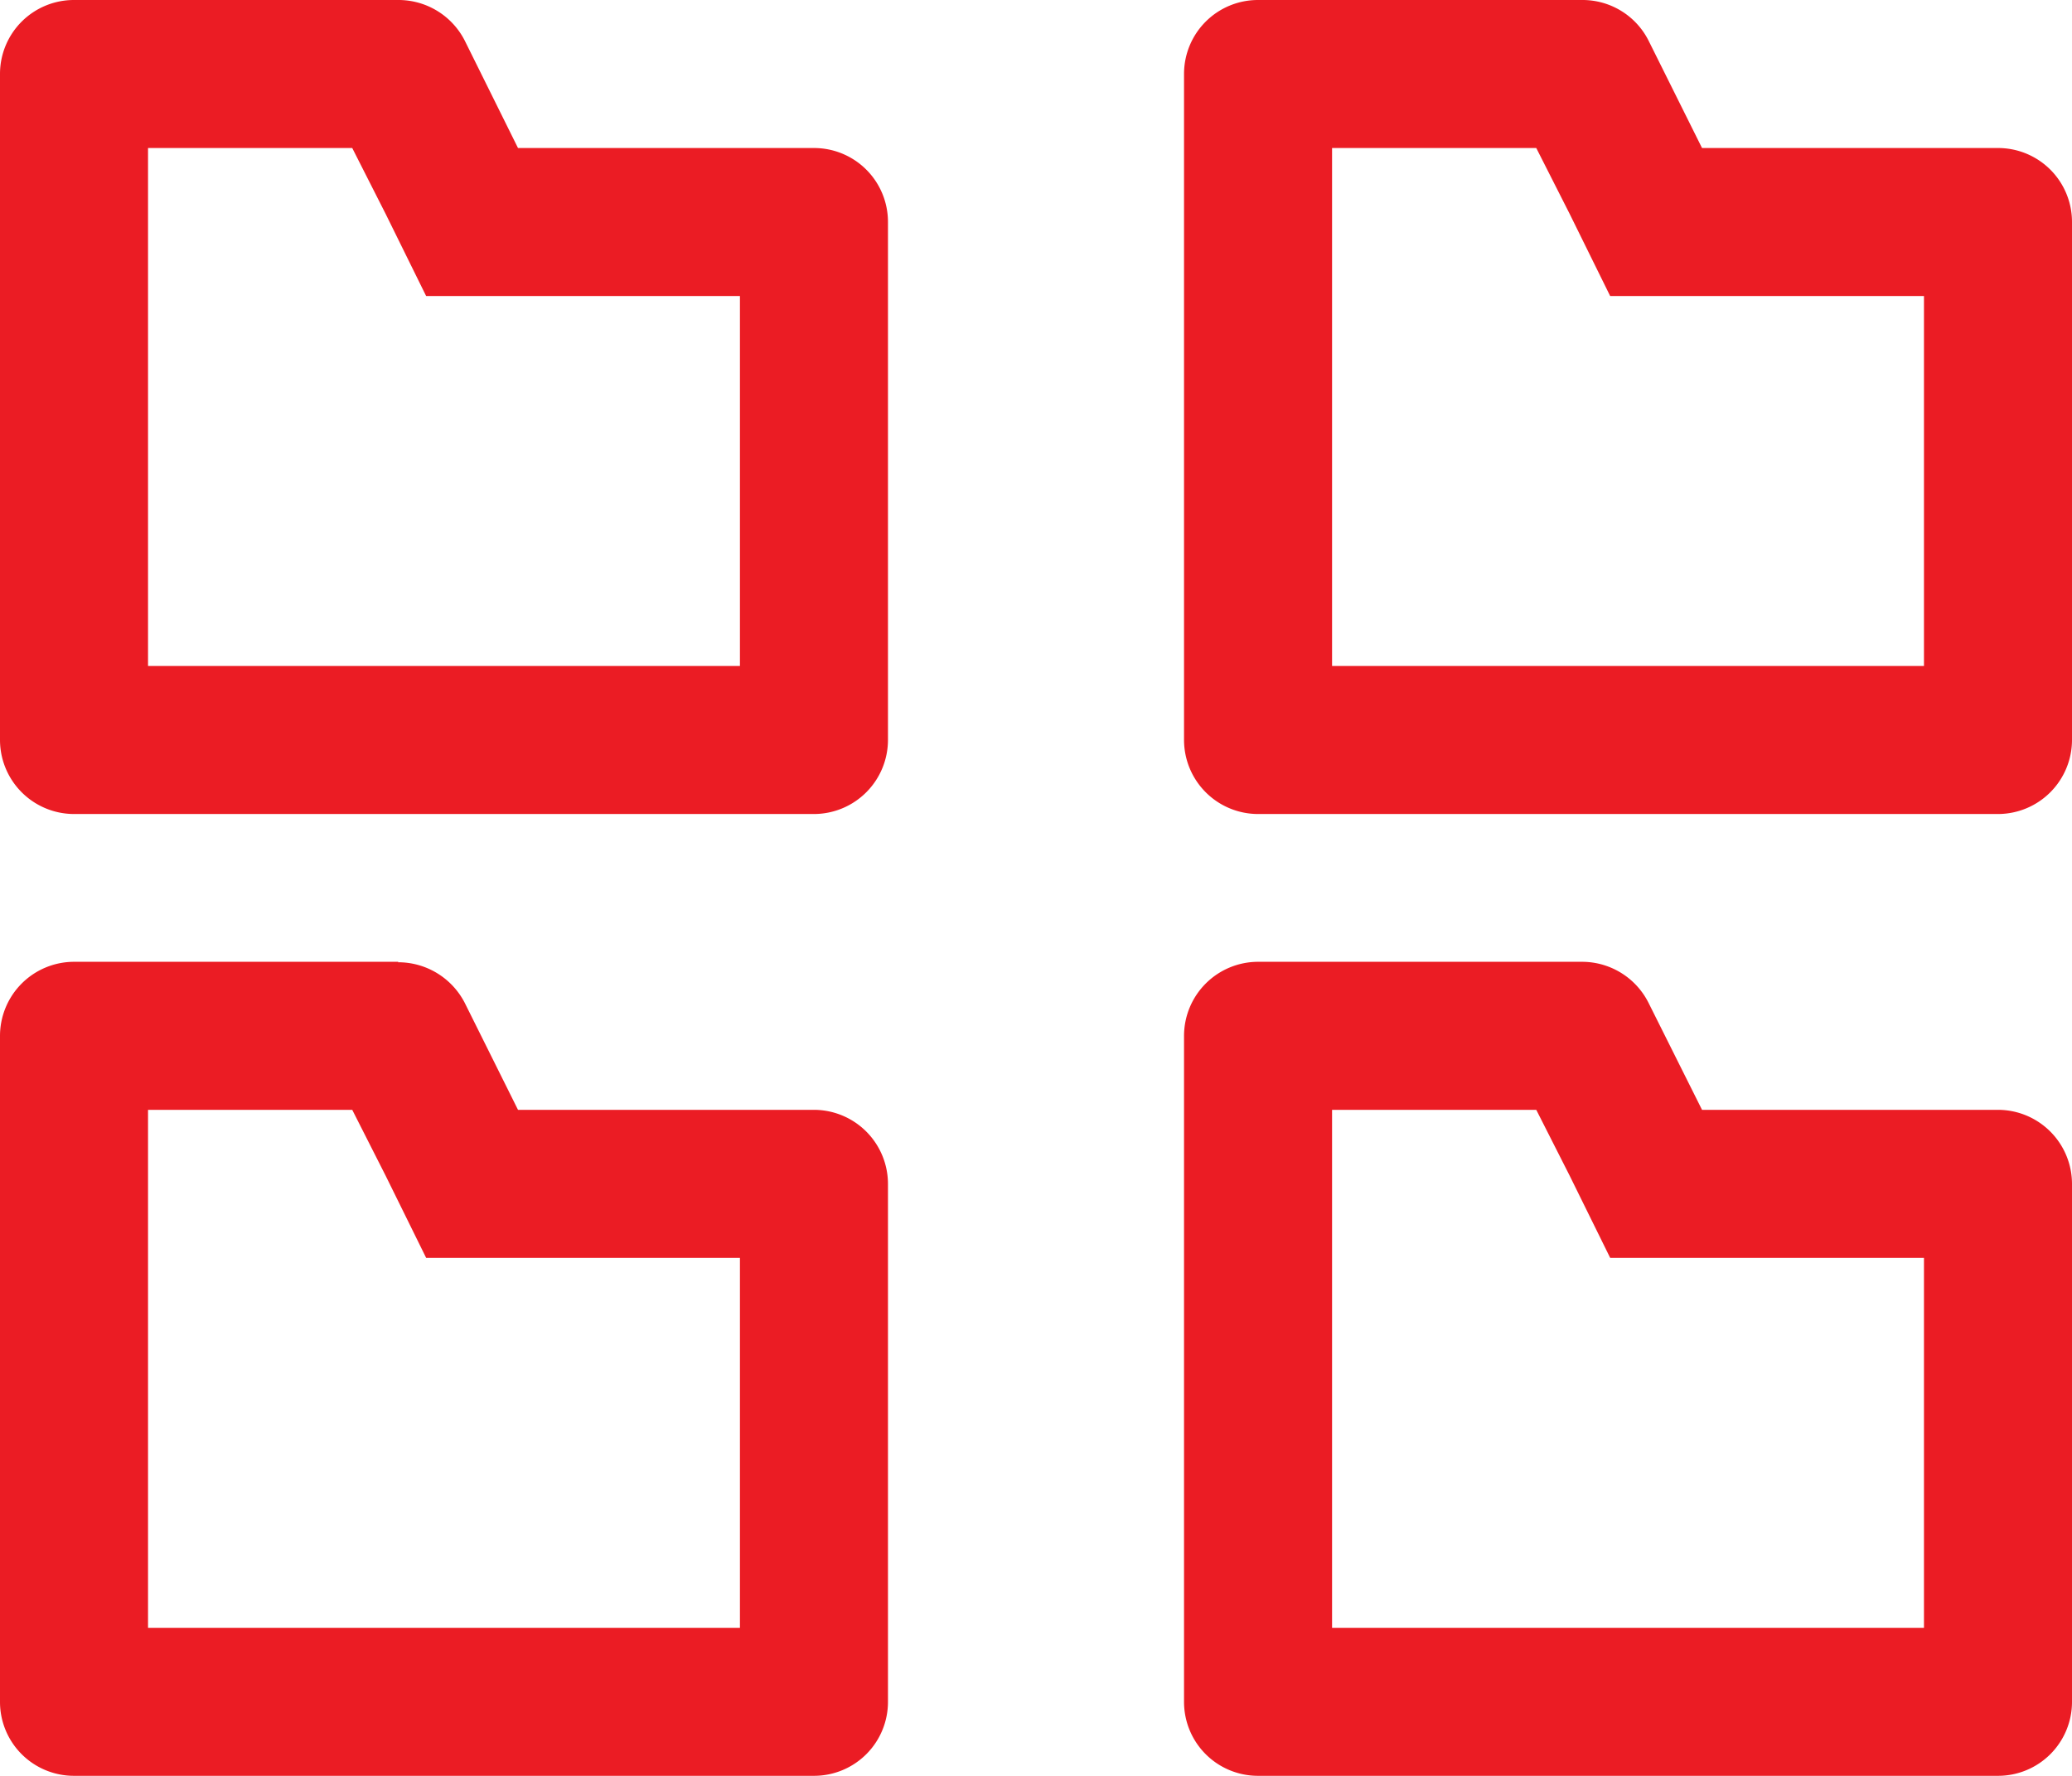 <svg xmlns="http://www.w3.org/2000/svg" id="Layer_1" data-name="Layer 1" viewBox="0 0 90 77.14"><defs><style>.cls-1{fill:#eb1c24;}</style></defs><path class="cls-1" d="M15.3,12.86l1.45,2.86,1.76,3.57H32.14V35.36H6.43V12.86H15.3m2-6.43H3.21A3.21,3.21,0,0,0,0,9.64V38.57a3.22,3.22,0,0,0,3.21,3.22H35.36a3.22,3.22,0,0,0,3.21-3.22V16.07a3.21,3.21,0,0,0-3.21-3.21H22.5L20.19,8.2A3.23,3.23,0,0,0,17.29,6.43Z" transform="translate(0 -6.43)"></path><path class="cls-1" d="M66.73,12.86l1.45,2.86,1.76,3.57H83.57V35.36H57.86V12.86h8.87m2-6.43H54.64a3.21,3.21,0,0,0-3.21,3.21V38.57a3.22,3.22,0,0,0,3.21,3.22H86.79A3.22,3.22,0,0,0,90,38.57V16.07a3.21,3.21,0,0,0-3.21-3.21H73.93L71.61,8.2A3.21,3.21,0,0,0,68.72,6.43Z" transform="translate(0 -6.43)"></path><path class="cls-1" d="M15.3,54.64l1.45,2.86,1.76,3.57H32.14V77.14H6.43V54.64H15.3m2-6.43H3.21A3.22,3.22,0,0,0,0,51.43V80.36a3.21,3.21,0,0,0,3.21,3.21H35.36a3.21,3.21,0,0,0,3.21-3.21V57.86a3.22,3.22,0,0,0-3.21-3.22H22.5L20.19,50a3.25,3.25,0,0,0-2.9-1.77Z" transform="translate(0 -6.43)"></path><path class="cls-1" d="M66.73,54.64l1.45,2.86,1.76,3.57H83.57V77.14H57.86V54.64h8.87m2-6.43H54.64a3.22,3.22,0,0,0-3.21,3.22V80.36a3.21,3.21,0,0,0,3.21,3.21H86.79A3.21,3.21,0,0,0,90,80.36V57.86a3.22,3.22,0,0,0-3.21-3.22H73.93L71.61,50A3.23,3.23,0,0,0,68.72,48.21Z" transform="translate(0 -6.43)"></path></svg>